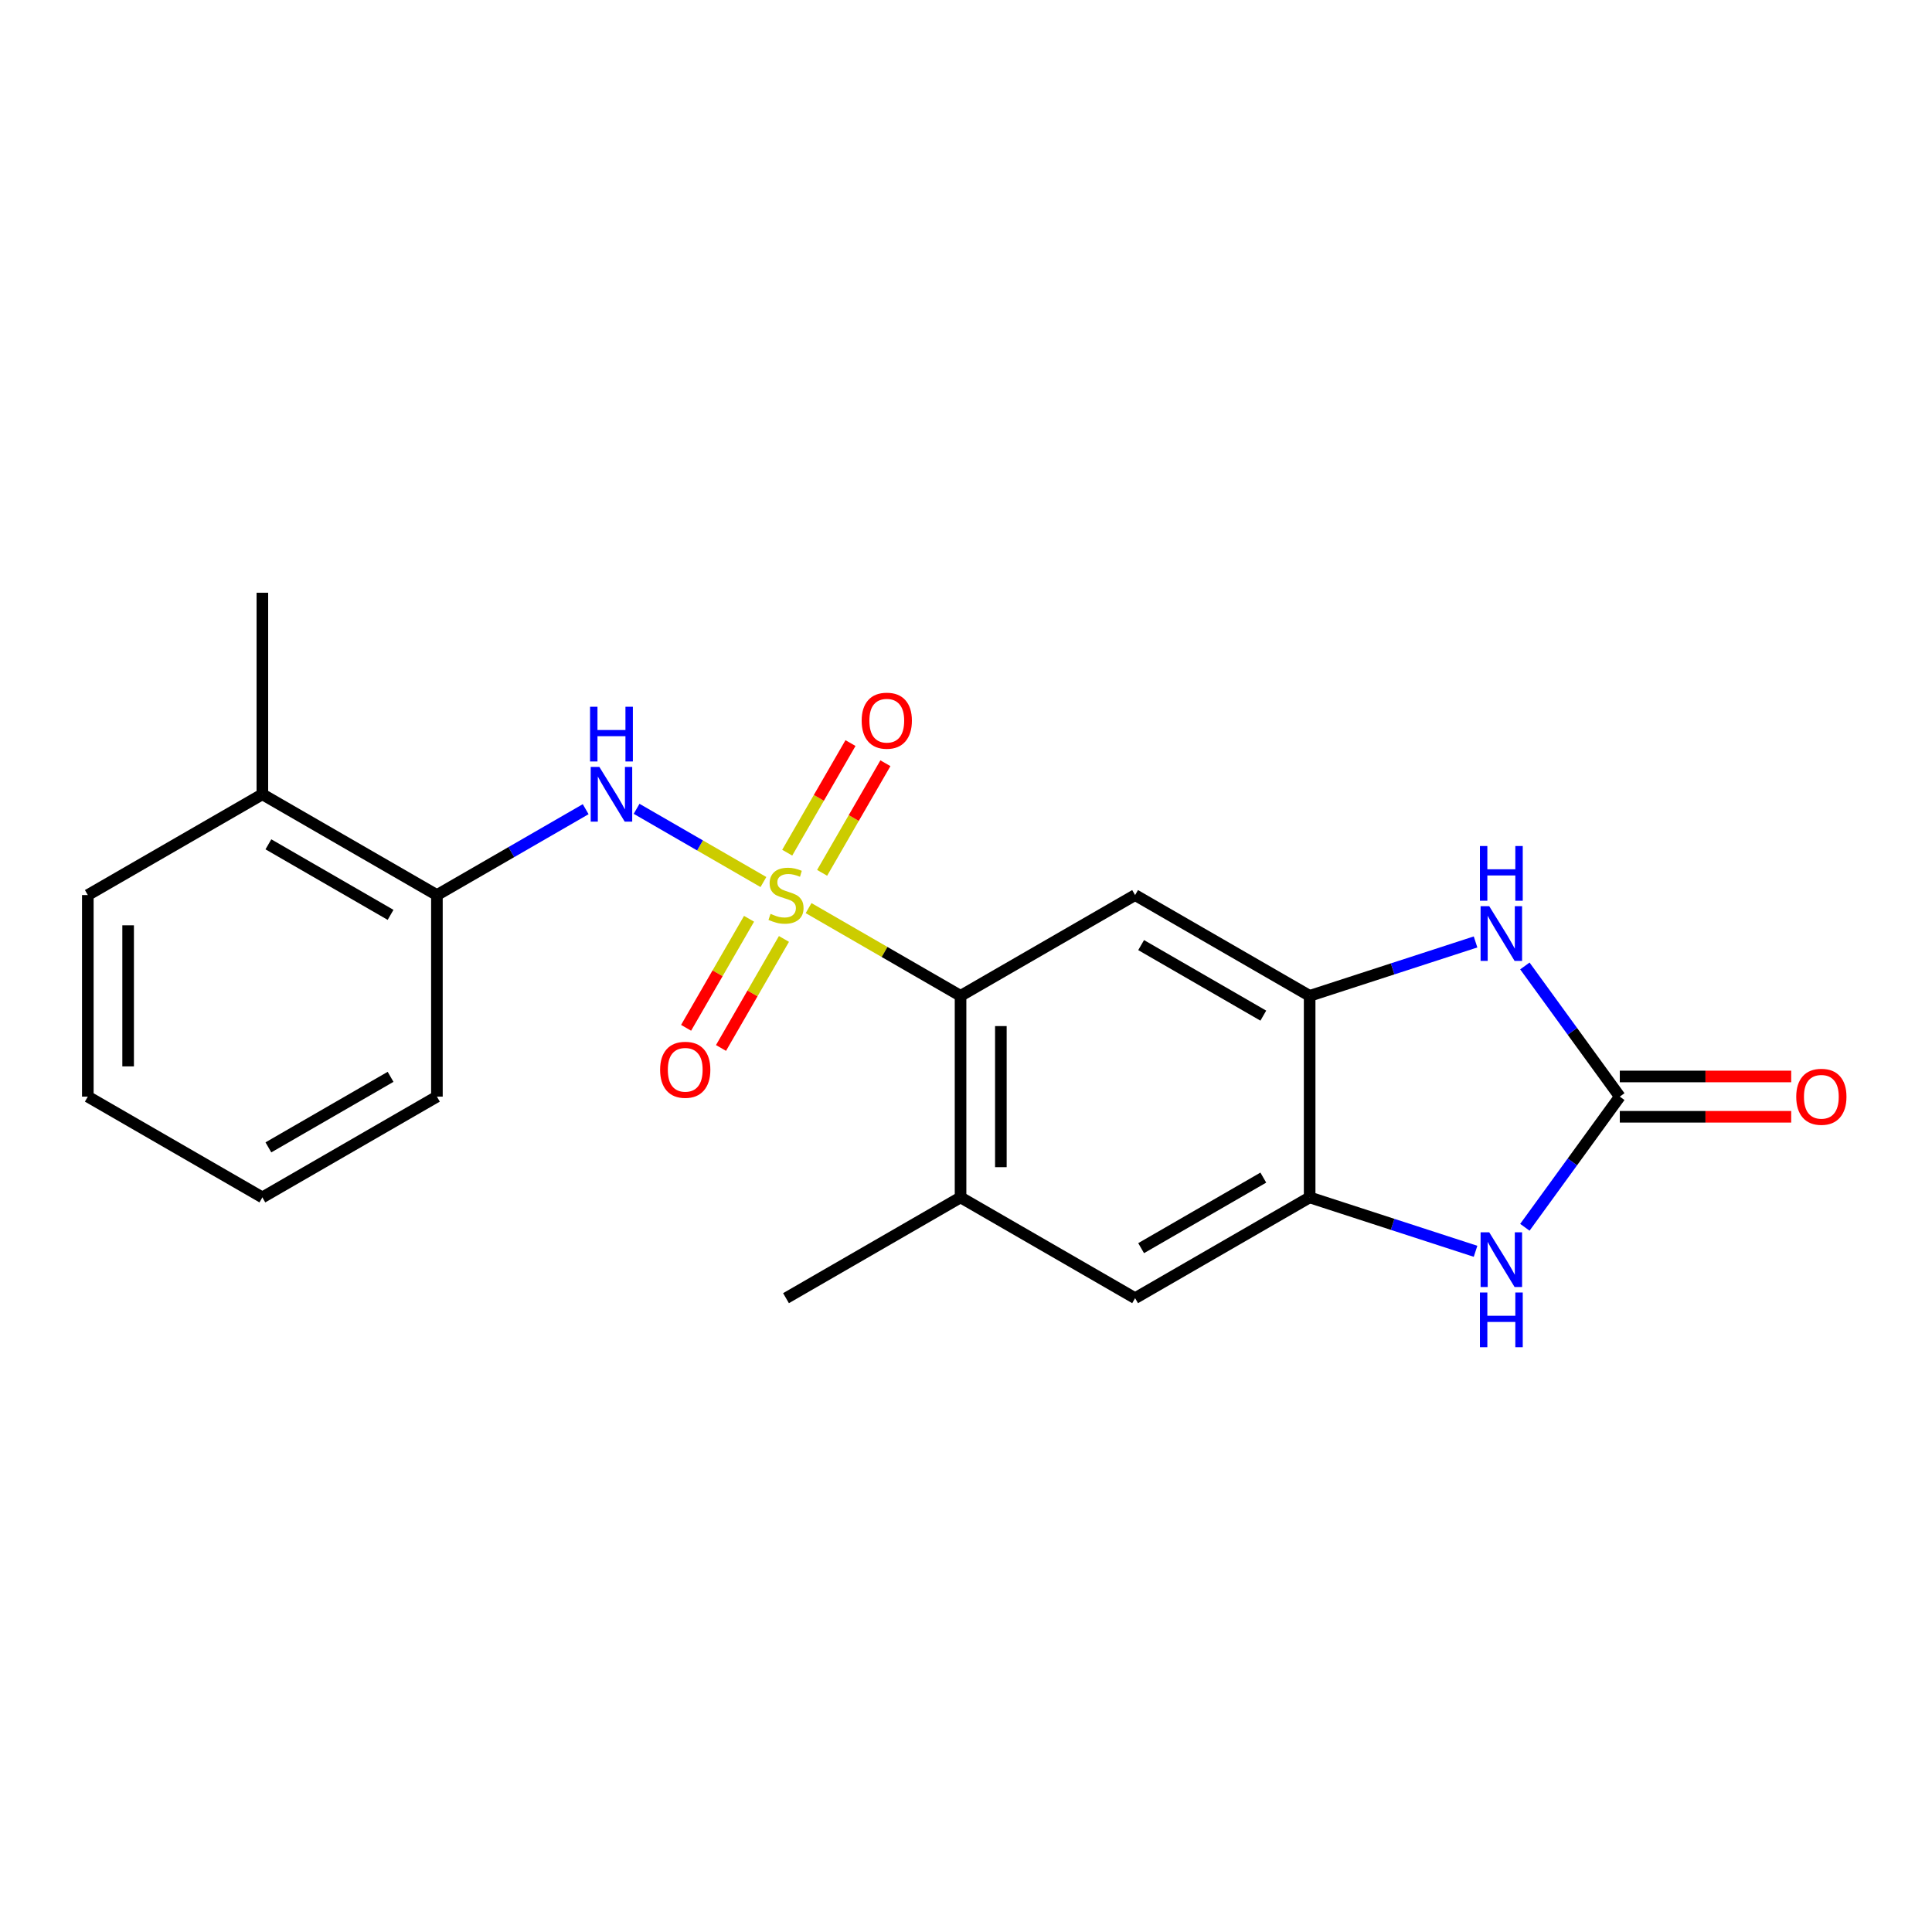 <?xml version='1.0' encoding='iso-8859-1'?>
<svg version='1.1' baseProfile='full'
              xmlns='http://www.w3.org/2000/svg'
                      xmlns:rdkit='http://www.rdkit.org/xml'
                      xmlns:xlink='http://www.w3.org/1999/xlink'
                  xml:space='preserve'
width='1000px' height='1000px' viewBox='0 0 1000 1000'>
<!-- END OF HEADER -->
<rect style='opacity:1.0;fill:#FFFFFF;stroke:none' width='1000' height='1000' x='0' y='0'> </rect>
<path class='bond-0' d='M 418.524,470.037 L 457.853,492.743' style='fill:none;fill-rule:evenodd;stroke:#CCCC00;stroke-width:6px;stroke-linecap:butt;stroke-linejoin:miter;stroke-opacity:1' />
<path class='bond-0' d='M 457.853,492.743 L 497.182,515.449' style='fill:none;fill-rule:evenodd;stroke:#000000;stroke-width:6px;stroke-linecap:butt;stroke-linejoin:miter;stroke-opacity:1' />
<path class='bond-4' d='M 395.148,456.54 L 362.325,437.59' style='fill:none;fill-rule:evenodd;stroke:#CCCC00;stroke-width:6px;stroke-linecap:butt;stroke-linejoin:miter;stroke-opacity:1' />
<path class='bond-4' d='M 362.325,437.59 L 329.501,418.639' style='fill:none;fill-rule:evenodd;stroke:#0000FF;stroke-width:6px;stroke-linecap:butt;stroke-linejoin:miter;stroke-opacity:1' />
<path class='bond-10' d='M 425.529,451.776 L 441.906,423.41' style='fill:none;fill-rule:evenodd;stroke:#CCCC00;stroke-width:6px;stroke-linecap:butt;stroke-linejoin:miter;stroke-opacity:1' />
<path class='bond-10' d='M 441.906,423.41 L 458.283,395.044' style='fill:none;fill-rule:evenodd;stroke:#FF0000;stroke-width:6px;stroke-linecap:butt;stroke-linejoin:miter;stroke-opacity:1' />
<path class='bond-10' d='M 407.46,441.344 L 423.837,412.978' style='fill:none;fill-rule:evenodd;stroke:#CCCC00;stroke-width:6px;stroke-linecap:butt;stroke-linejoin:miter;stroke-opacity:1' />
<path class='bond-10' d='M 423.837,412.978 L 440.214,384.612' style='fill:none;fill-rule:evenodd;stroke:#FF0000;stroke-width:6px;stroke-linecap:butt;stroke-linejoin:miter;stroke-opacity:1' />
<path class='bond-11' d='M 387.705,475.56 L 371.414,503.777' style='fill:none;fill-rule:evenodd;stroke:#CCCC00;stroke-width:6px;stroke-linecap:butt;stroke-linejoin:miter;stroke-opacity:1' />
<path class='bond-11' d='M 371.414,503.777 L 355.123,531.995' style='fill:none;fill-rule:evenodd;stroke:#FF0000;stroke-width:6px;stroke-linecap:butt;stroke-linejoin:miter;stroke-opacity:1' />
<path class='bond-11' d='M 405.774,485.993 L 389.483,514.21' style='fill:none;fill-rule:evenodd;stroke:#CCCC00;stroke-width:6px;stroke-linecap:butt;stroke-linejoin:miter;stroke-opacity:1' />
<path class='bond-11' d='M 389.483,514.21 L 373.192,542.427' style='fill:none;fill-rule:evenodd;stroke:#FF0000;stroke-width:6px;stroke-linecap:butt;stroke-linejoin:miter;stroke-opacity:1' />
<path class='bond-6' d='M 497.182,515.449 L 587.527,463.288' style='fill:none;fill-rule:evenodd;stroke:#000000;stroke-width:6px;stroke-linecap:butt;stroke-linejoin:miter;stroke-opacity:1' />
<path class='bond-8' d='M 497.182,515.449 L 497.182,619.771' style='fill:none;fill-rule:evenodd;stroke:#000000;stroke-width:6px;stroke-linecap:butt;stroke-linejoin:miter;stroke-opacity:1' />
<path class='bond-8' d='M 518.046,531.098 L 518.046,604.123' style='fill:none;fill-rule:evenodd;stroke:#000000;stroke-width:6px;stroke-linecap:butt;stroke-linejoin:miter;stroke-opacity:1' />
<path class='bond-1' d='M 838.407,567.61 L 813.839,533.795' style='fill:none;fill-rule:evenodd;stroke:#000000;stroke-width:6px;stroke-linecap:butt;stroke-linejoin:miter;stroke-opacity:1' />
<path class='bond-1' d='M 813.839,533.795 L 789.271,499.98' style='fill:none;fill-rule:evenodd;stroke:#0000FF;stroke-width:6px;stroke-linecap:butt;stroke-linejoin:miter;stroke-opacity:1' />
<path class='bond-13' d='M 838.407,578.043 L 882.764,578.043' style='fill:none;fill-rule:evenodd;stroke:#000000;stroke-width:6px;stroke-linecap:butt;stroke-linejoin:miter;stroke-opacity:1' />
<path class='bond-13' d='M 882.764,578.043 L 927.121,578.043' style='fill:none;fill-rule:evenodd;stroke:#FF0000;stroke-width:6px;stroke-linecap:butt;stroke-linejoin:miter;stroke-opacity:1' />
<path class='bond-13' d='M 838.407,557.178 L 882.764,557.178' style='fill:none;fill-rule:evenodd;stroke:#000000;stroke-width:6px;stroke-linecap:butt;stroke-linejoin:miter;stroke-opacity:1' />
<path class='bond-13' d='M 882.764,557.178 L 927.121,557.178' style='fill:none;fill-rule:evenodd;stroke:#FF0000;stroke-width:6px;stroke-linecap:butt;stroke-linejoin:miter;stroke-opacity:1' />
<path class='bond-23' d='M 838.407,567.61 L 813.839,601.425' style='fill:none;fill-rule:evenodd;stroke:#000000;stroke-width:6px;stroke-linecap:butt;stroke-linejoin:miter;stroke-opacity:1' />
<path class='bond-23' d='M 813.839,601.425 L 789.271,635.24' style='fill:none;fill-rule:evenodd;stroke:#0000FF;stroke-width:6px;stroke-linecap:butt;stroke-linejoin:miter;stroke-opacity:1' />
<path class='bond-2' d='M 763.74,487.549 L 720.806,501.499' style='fill:none;fill-rule:evenodd;stroke:#0000FF;stroke-width:6px;stroke-linecap:butt;stroke-linejoin:miter;stroke-opacity:1' />
<path class='bond-2' d='M 720.806,501.499 L 677.872,515.449' style='fill:none;fill-rule:evenodd;stroke:#000000;stroke-width:6px;stroke-linecap:butt;stroke-linejoin:miter;stroke-opacity:1' />
<path class='bond-3' d='M 763.74,647.671 L 720.806,633.721' style='fill:none;fill-rule:evenodd;stroke:#0000FF;stroke-width:6px;stroke-linecap:butt;stroke-linejoin:miter;stroke-opacity:1' />
<path class='bond-3' d='M 720.806,633.721 L 677.872,619.771' style='fill:none;fill-rule:evenodd;stroke:#000000;stroke-width:6px;stroke-linecap:butt;stroke-linejoin:miter;stroke-opacity:1' />
<path class='bond-12' d='M 303.143,418.834 L 264.644,441.061' style='fill:none;fill-rule:evenodd;stroke:#0000FF;stroke-width:6px;stroke-linecap:butt;stroke-linejoin:miter;stroke-opacity:1' />
<path class='bond-12' d='M 264.644,441.061 L 226.145,463.288' style='fill:none;fill-rule:evenodd;stroke:#000000;stroke-width:6px;stroke-linecap:butt;stroke-linejoin:miter;stroke-opacity:1' />
<path class='bond-5' d='M 677.872,515.449 L 587.527,463.288' style='fill:none;fill-rule:evenodd;stroke:#000000;stroke-width:6px;stroke-linecap:butt;stroke-linejoin:miter;stroke-opacity:1' />
<path class='bond-5' d='M 653.888,525.694 L 590.647,489.182' style='fill:none;fill-rule:evenodd;stroke:#000000;stroke-width:6px;stroke-linecap:butt;stroke-linejoin:miter;stroke-opacity:1' />
<path class='bond-21' d='M 677.872,515.449 L 677.872,619.771' style='fill:none;fill-rule:evenodd;stroke:#000000;stroke-width:6px;stroke-linecap:butt;stroke-linejoin:miter;stroke-opacity:1' />
<path class='bond-7' d='M 677.872,619.771 L 587.527,671.932' style='fill:none;fill-rule:evenodd;stroke:#000000;stroke-width:6px;stroke-linecap:butt;stroke-linejoin:miter;stroke-opacity:1' />
<path class='bond-7' d='M 653.888,609.526 L 590.647,646.039' style='fill:none;fill-rule:evenodd;stroke:#000000;stroke-width:6px;stroke-linecap:butt;stroke-linejoin:miter;stroke-opacity:1' />
<path class='bond-9' d='M 497.182,619.771 L 587.527,671.932' style='fill:none;fill-rule:evenodd;stroke:#000000;stroke-width:6px;stroke-linecap:butt;stroke-linejoin:miter;stroke-opacity:1' />
<path class='bond-15' d='M 497.182,619.771 L 406.836,671.932' style='fill:none;fill-rule:evenodd;stroke:#000000;stroke-width:6px;stroke-linecap:butt;stroke-linejoin:miter;stroke-opacity:1' />
<path class='bond-14' d='M 226.145,463.288 L 135.8,411.128' style='fill:none;fill-rule:evenodd;stroke:#000000;stroke-width:6px;stroke-linecap:butt;stroke-linejoin:miter;stroke-opacity:1' />
<path class='bond-14' d='M 202.161,473.533 L 138.92,437.021' style='fill:none;fill-rule:evenodd;stroke:#000000;stroke-width:6px;stroke-linecap:butt;stroke-linejoin:miter;stroke-opacity:1' />
<path class='bond-16' d='M 226.145,463.288 L 226.145,567.61' style='fill:none;fill-rule:evenodd;stroke:#000000;stroke-width:6px;stroke-linecap:butt;stroke-linejoin:miter;stroke-opacity:1' />
<path class='bond-17' d='M 135.8,411.128 L 135.8,306.806' style='fill:none;fill-rule:evenodd;stroke:#000000;stroke-width:6px;stroke-linecap:butt;stroke-linejoin:miter;stroke-opacity:1' />
<path class='bond-18' d='M 135.8,411.128 L 45.455,463.288' style='fill:none;fill-rule:evenodd;stroke:#000000;stroke-width:6px;stroke-linecap:butt;stroke-linejoin:miter;stroke-opacity:1' />
<path class='bond-19' d='M 226.145,567.61 L 135.8,619.771' style='fill:none;fill-rule:evenodd;stroke:#000000;stroke-width:6px;stroke-linecap:butt;stroke-linejoin:miter;stroke-opacity:1' />
<path class='bond-19' d='M 202.161,557.365 L 138.92,593.878' style='fill:none;fill-rule:evenodd;stroke:#000000;stroke-width:6px;stroke-linecap:butt;stroke-linejoin:miter;stroke-opacity:1' />
<path class='bond-22' d='M 45.455,463.288 L 45.455,567.61' style='fill:none;fill-rule:evenodd;stroke:#000000;stroke-width:6px;stroke-linecap:butt;stroke-linejoin:miter;stroke-opacity:1' />
<path class='bond-22' d='M 66.319,478.937 L 66.319,551.962' style='fill:none;fill-rule:evenodd;stroke:#000000;stroke-width:6px;stroke-linecap:butt;stroke-linejoin:miter;stroke-opacity:1' />
<path class='bond-20' d='M 135.8,619.771 L 45.455,567.61' style='fill:none;fill-rule:evenodd;stroke:#000000;stroke-width:6px;stroke-linecap:butt;stroke-linejoin:miter;stroke-opacity:1' />
<path  class='atom-0' d='M 398.836 473.008
Q 399.156 473.128, 400.476 473.688
Q 401.796 474.248, 403.236 474.608
Q 404.716 474.928, 406.156 474.928
Q 408.836 474.928, 410.396 473.648
Q 411.956 472.328, 411.956 470.048
Q 411.956 468.488, 411.156 467.528
Q 410.396 466.568, 409.196 466.048
Q 407.996 465.528, 405.996 464.928
Q 403.476 464.168, 401.956 463.448
Q 400.476 462.728, 399.396 461.208
Q 398.356 459.688, 398.356 457.128
Q 398.356 453.568, 400.756 451.368
Q 403.196 449.168, 407.996 449.168
Q 411.276 449.168, 414.996 450.728
L 414.076 453.808
Q 410.676 452.408, 408.116 452.408
Q 405.356 452.408, 403.836 453.568
Q 402.316 454.688, 402.356 456.648
Q 402.356 458.168, 403.116 459.088
Q 403.916 460.008, 405.036 460.528
Q 406.196 461.048, 408.116 461.648
Q 410.676 462.448, 412.196 463.248
Q 413.716 464.048, 414.796 465.688
Q 415.916 467.288, 415.916 470.048
Q 415.916 473.968, 413.276 476.088
Q 410.676 478.168, 406.316 478.168
Q 403.796 478.168, 401.876 477.608
Q 399.996 477.088, 397.756 476.168
L 398.836 473.008
' fill='#CCCC00'/>
<path  class='atom-3' d='M 770.828 469.052
L 780.108 484.052
Q 781.028 485.532, 782.508 488.212
Q 783.988 490.892, 784.068 491.052
L 784.068 469.052
L 787.828 469.052
L 787.828 497.372
L 783.948 497.372
L 773.988 480.972
Q 772.828 479.052, 771.588 476.852
Q 770.388 474.652, 770.028 473.972
L 770.028 497.372
L 766.348 497.372
L 766.348 469.052
L 770.828 469.052
' fill='#0000FF'/>
<path  class='atom-3' d='M 766.008 437.9
L 769.848 437.9
L 769.848 449.94
L 784.328 449.94
L 784.328 437.9
L 788.168 437.9
L 788.168 466.22
L 784.328 466.22
L 784.328 453.14
L 769.848 453.14
L 769.848 466.22
L 766.008 466.22
L 766.008 437.9
' fill='#0000FF'/>
<path  class='atom-4' d='M 770.828 637.849
L 780.108 652.849
Q 781.028 654.329, 782.508 657.009
Q 783.988 659.689, 784.068 659.849
L 784.068 637.849
L 787.828 637.849
L 787.828 666.169
L 783.948 666.169
L 773.988 649.769
Q 772.828 647.849, 771.588 645.649
Q 770.388 643.449, 770.028 642.769
L 770.028 666.169
L 766.348 666.169
L 766.348 637.849
L 770.828 637.849
' fill='#0000FF'/>
<path  class='atom-4' d='M 766.008 669.001
L 769.848 669.001
L 769.848 681.041
L 784.328 681.041
L 784.328 669.001
L 788.168 669.001
L 788.168 697.321
L 784.328 697.321
L 784.328 684.241
L 769.848 684.241
L 769.848 697.321
L 766.008 697.321
L 766.008 669.001
' fill='#0000FF'/>
<path  class='atom-5' d='M 310.231 396.968
L 319.511 411.968
Q 320.431 413.448, 321.911 416.128
Q 323.391 418.808, 323.471 418.968
L 323.471 396.968
L 327.231 396.968
L 327.231 425.288
L 323.351 425.288
L 313.391 408.888
Q 312.231 406.968, 310.991 404.768
Q 309.791 402.568, 309.431 401.888
L 309.431 425.288
L 305.751 425.288
L 305.751 396.968
L 310.231 396.968
' fill='#0000FF'/>
<path  class='atom-5' d='M 305.411 365.816
L 309.251 365.816
L 309.251 377.856
L 323.731 377.856
L 323.731 365.816
L 327.571 365.816
L 327.571 394.136
L 323.731 394.136
L 323.731 381.056
L 309.251 381.056
L 309.251 394.136
L 305.411 394.136
L 305.411 365.816
' fill='#0000FF'/>
<path  class='atom-11' d='M 445.997 373.023
Q 445.997 366.223, 449.357 362.423
Q 452.717 358.623, 458.997 358.623
Q 465.277 358.623, 468.637 362.423
Q 471.997 366.223, 471.997 373.023
Q 471.997 379.903, 468.597 383.823
Q 465.197 387.703, 458.997 387.703
Q 452.757 387.703, 449.357 383.823
Q 445.997 379.943, 445.997 373.023
M 458.997 384.503
Q 463.317 384.503, 465.637 381.623
Q 467.997 378.703, 467.997 373.023
Q 467.997 367.463, 465.637 364.663
Q 463.317 361.823, 458.997 361.823
Q 454.677 361.823, 452.317 364.623
Q 449.997 367.423, 449.997 373.023
Q 449.997 378.743, 452.317 381.623
Q 454.677 384.503, 458.997 384.503
' fill='#FF0000'/>
<path  class='atom-12' d='M 341.675 553.714
Q 341.675 546.914, 345.035 543.114
Q 348.395 539.314, 354.675 539.314
Q 360.955 539.314, 364.315 543.114
Q 367.675 546.914, 367.675 553.714
Q 367.675 560.594, 364.275 564.514
Q 360.875 568.394, 354.675 568.394
Q 348.435 568.394, 345.035 564.514
Q 341.675 560.634, 341.675 553.714
M 354.675 565.194
Q 358.995 565.194, 361.315 562.314
Q 363.675 559.394, 363.675 553.714
Q 363.675 548.154, 361.315 545.354
Q 358.995 542.514, 354.675 542.514
Q 350.355 542.514, 347.995 545.314
Q 345.675 548.114, 345.675 553.714
Q 345.675 559.434, 347.995 562.314
Q 350.355 565.194, 354.675 565.194
' fill='#FF0000'/>
<path  class='atom-14' d='M 929.729 567.69
Q 929.729 560.89, 933.089 557.09
Q 936.449 553.29, 942.729 553.29
Q 949.009 553.29, 952.369 557.09
Q 955.729 560.89, 955.729 567.69
Q 955.729 574.57, 952.329 578.49
Q 948.929 582.37, 942.729 582.37
Q 936.489 582.37, 933.089 578.49
Q 929.729 574.61, 929.729 567.69
M 942.729 579.17
Q 947.049 579.17, 949.369 576.29
Q 951.729 573.37, 951.729 567.69
Q 951.729 562.13, 949.369 559.33
Q 947.049 556.49, 942.729 556.49
Q 938.409 556.49, 936.049 559.29
Q 933.729 562.09, 933.729 567.69
Q 933.729 573.41, 936.049 576.29
Q 938.409 579.17, 942.729 579.17
' fill='#FF0000'/>
</svg>
